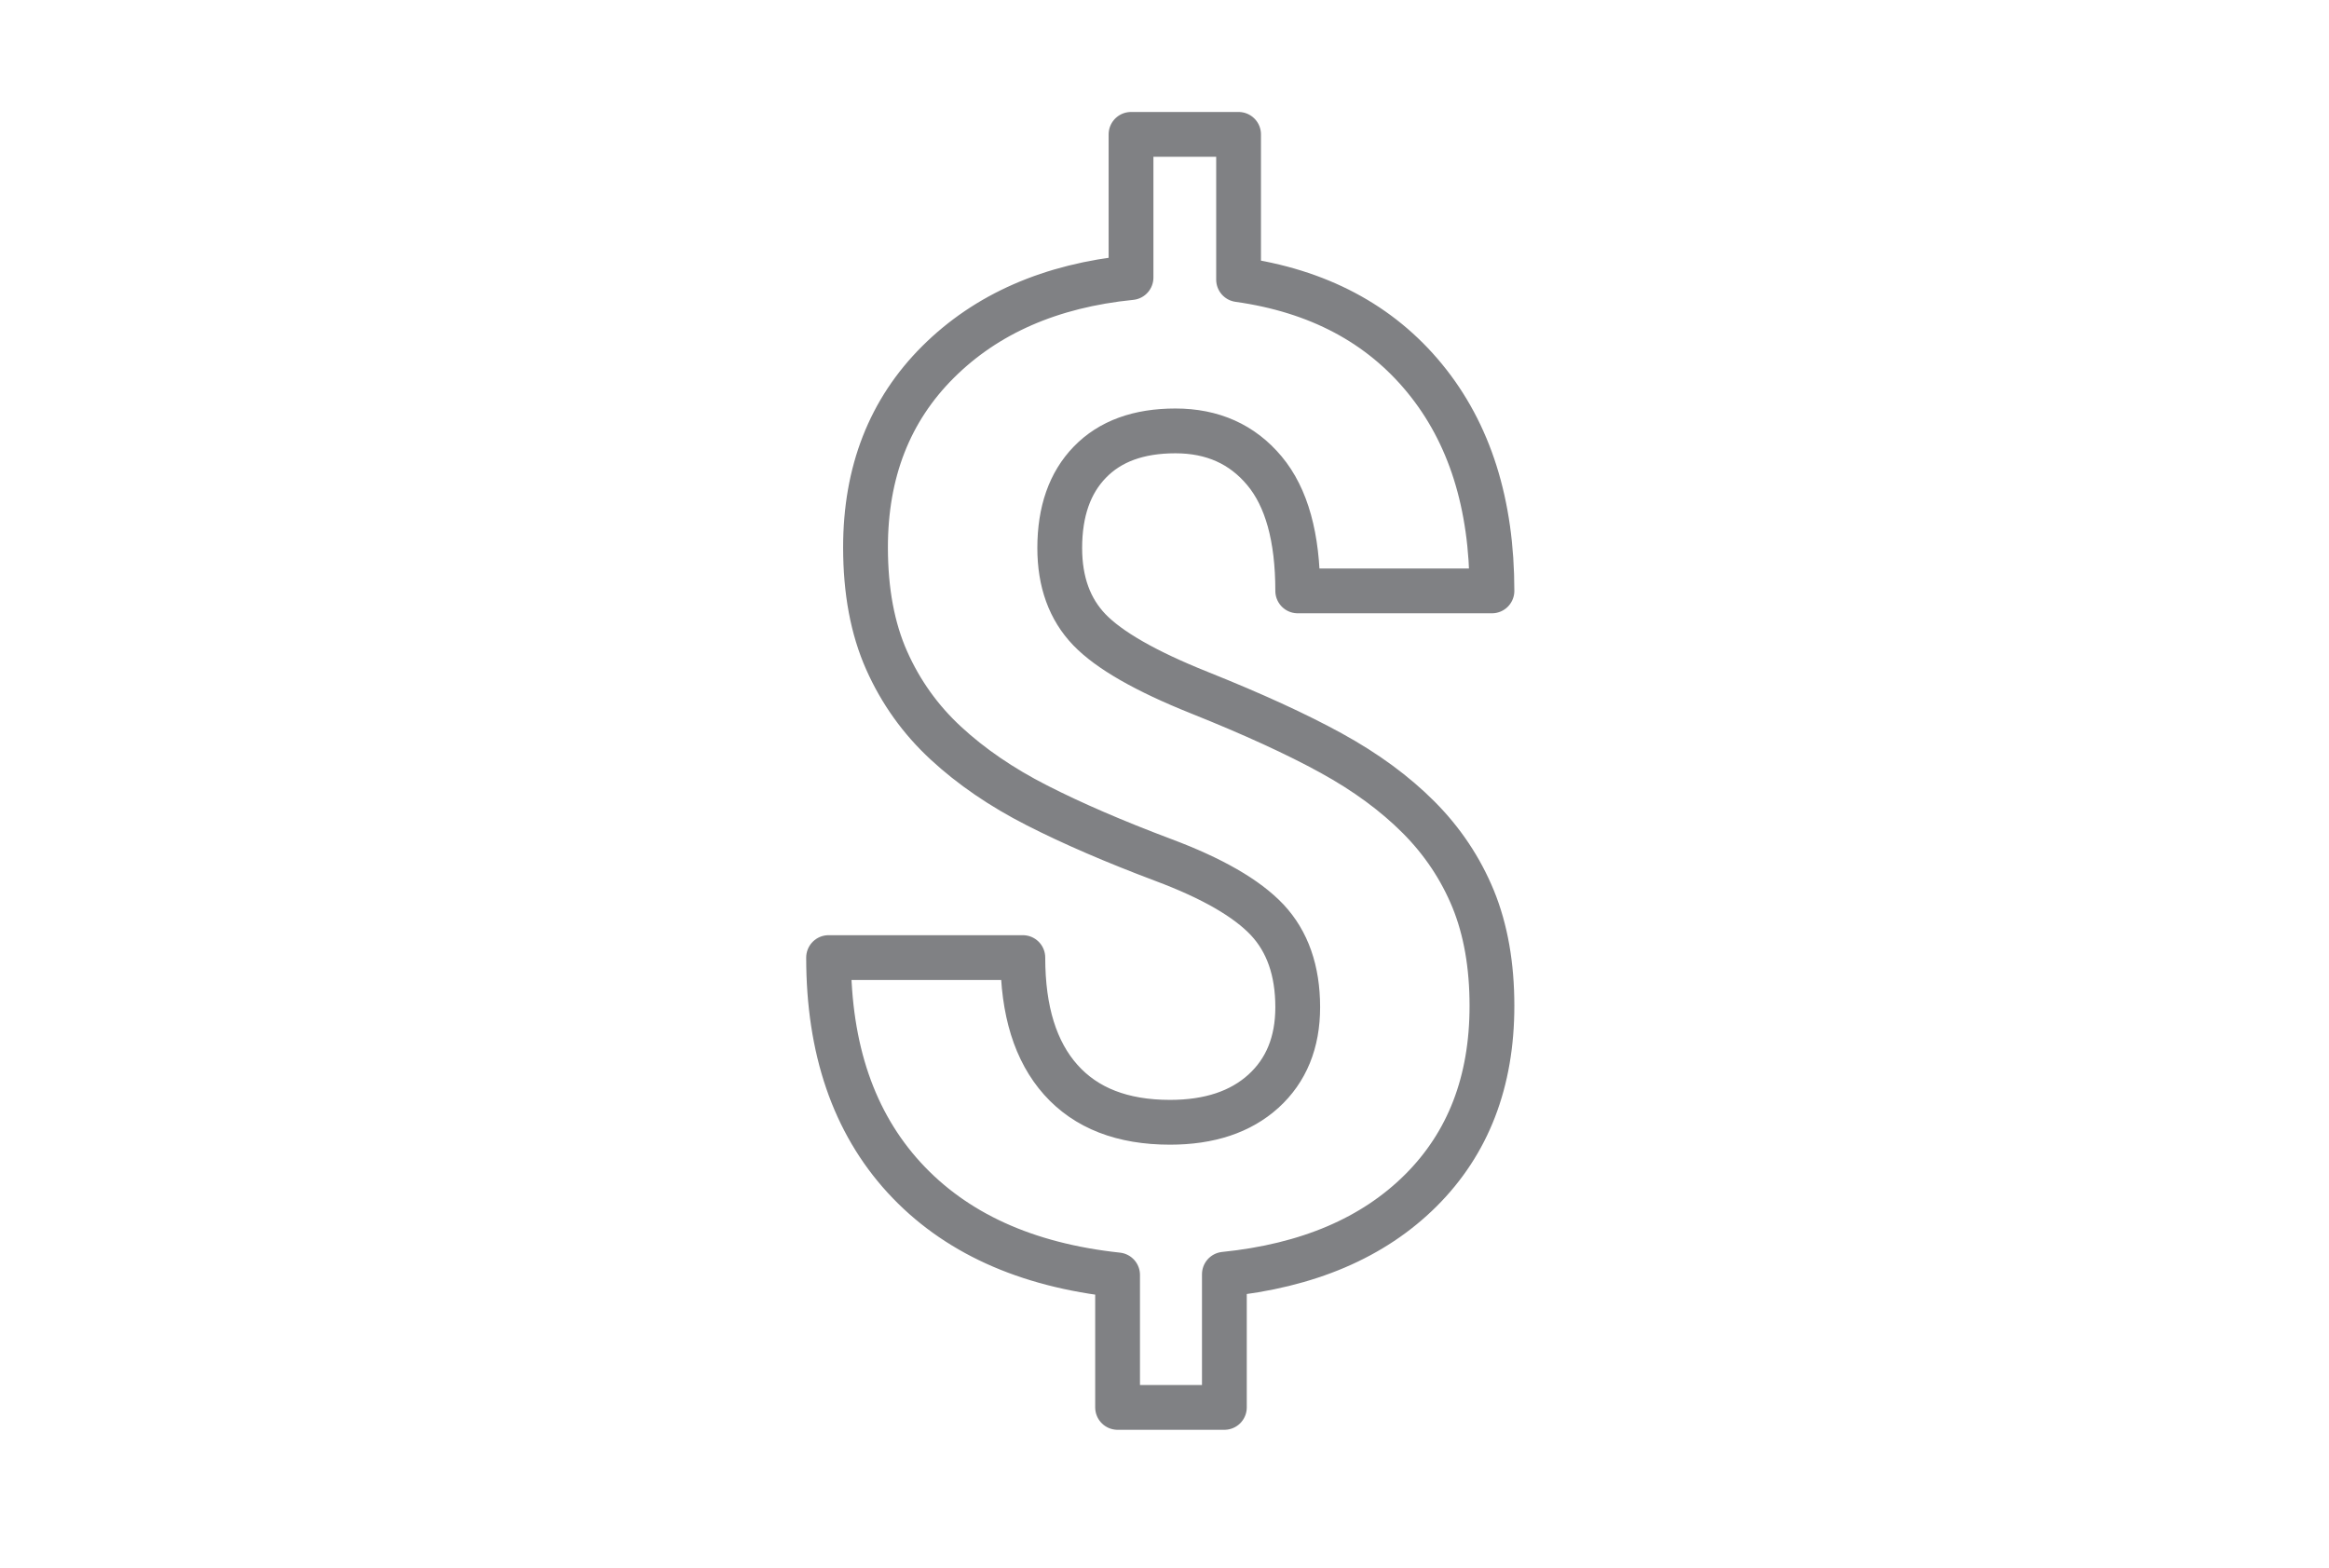 <svg xmlns="http://www.w3.org/2000/svg" width="104" height="70" viewBox="0 0 104 70">
  <path fill="none" stroke="#808184" stroke-linecap="round" stroke-linejoin="round" stroke-width="2" d="M20.949,38.973 C20.949,37.339 20.491,36.038 19.584,35.07 C18.673,34.105 17.125,33.214 14.946,32.399 C12.767,31.58 10.88,30.765 9.304,29.961 C7.721,29.154 6.368,28.228 5.238,27.183 C4.104,26.135 3.224,24.906 2.594,23.491 C1.964,22.075 1.649,20.395 1.649,18.44 C1.649,15.072 2.729,12.314 4.888,10.163 C7.052,8.009 9.923,6.754 13.505,6.394 L13.505,0 L18.308,0 L18.308,6.486 C21.848,6.983 24.619,8.453 26.621,10.894 C28.623,13.335 29.622,16.496 29.622,20.384 L20.949,20.384 C20.949,17.992 20.453,16.205 19.461,15.019 C18.47,13.833 17.144,13.24 15.488,13.24 C13.843,13.24 12.574,13.703 11.671,14.632 C10.772,15.555 10.322,16.836 10.322,18.47 C10.322,19.986 10.764,21.199 11.644,22.117 C12.525,23.031 14.158,23.969 16.552,24.926 C18.942,25.882 20.906,26.781 22.451,27.631 C23.992,28.477 25.291,29.433 26.352,30.497 C27.413,31.564 28.223,32.777 28.785,34.144 C29.342,35.51 29.622,37.101 29.622,38.911 C29.622,42.302 28.562,45.049 26.44,47.161 C24.319,49.27 21.398,50.517 17.674,50.896 L17.674,56.842 L12.905,56.842 L12.905,50.926 C8.801,50.486 5.626,49.036 3.374,46.58 C1.122,44.119 0,40.844 0,36.757 L8.674,36.757 C8.674,39.133 9.239,40.947 10.369,42.214 C11.498,43.48 13.124,44.111 15.245,44.111 C17.006,44.111 18.397,43.648 19.419,42.722 C20.437,41.796 20.949,40.545 20.949,38.973 Z" transform="translate(37 6)"/>
</svg>
